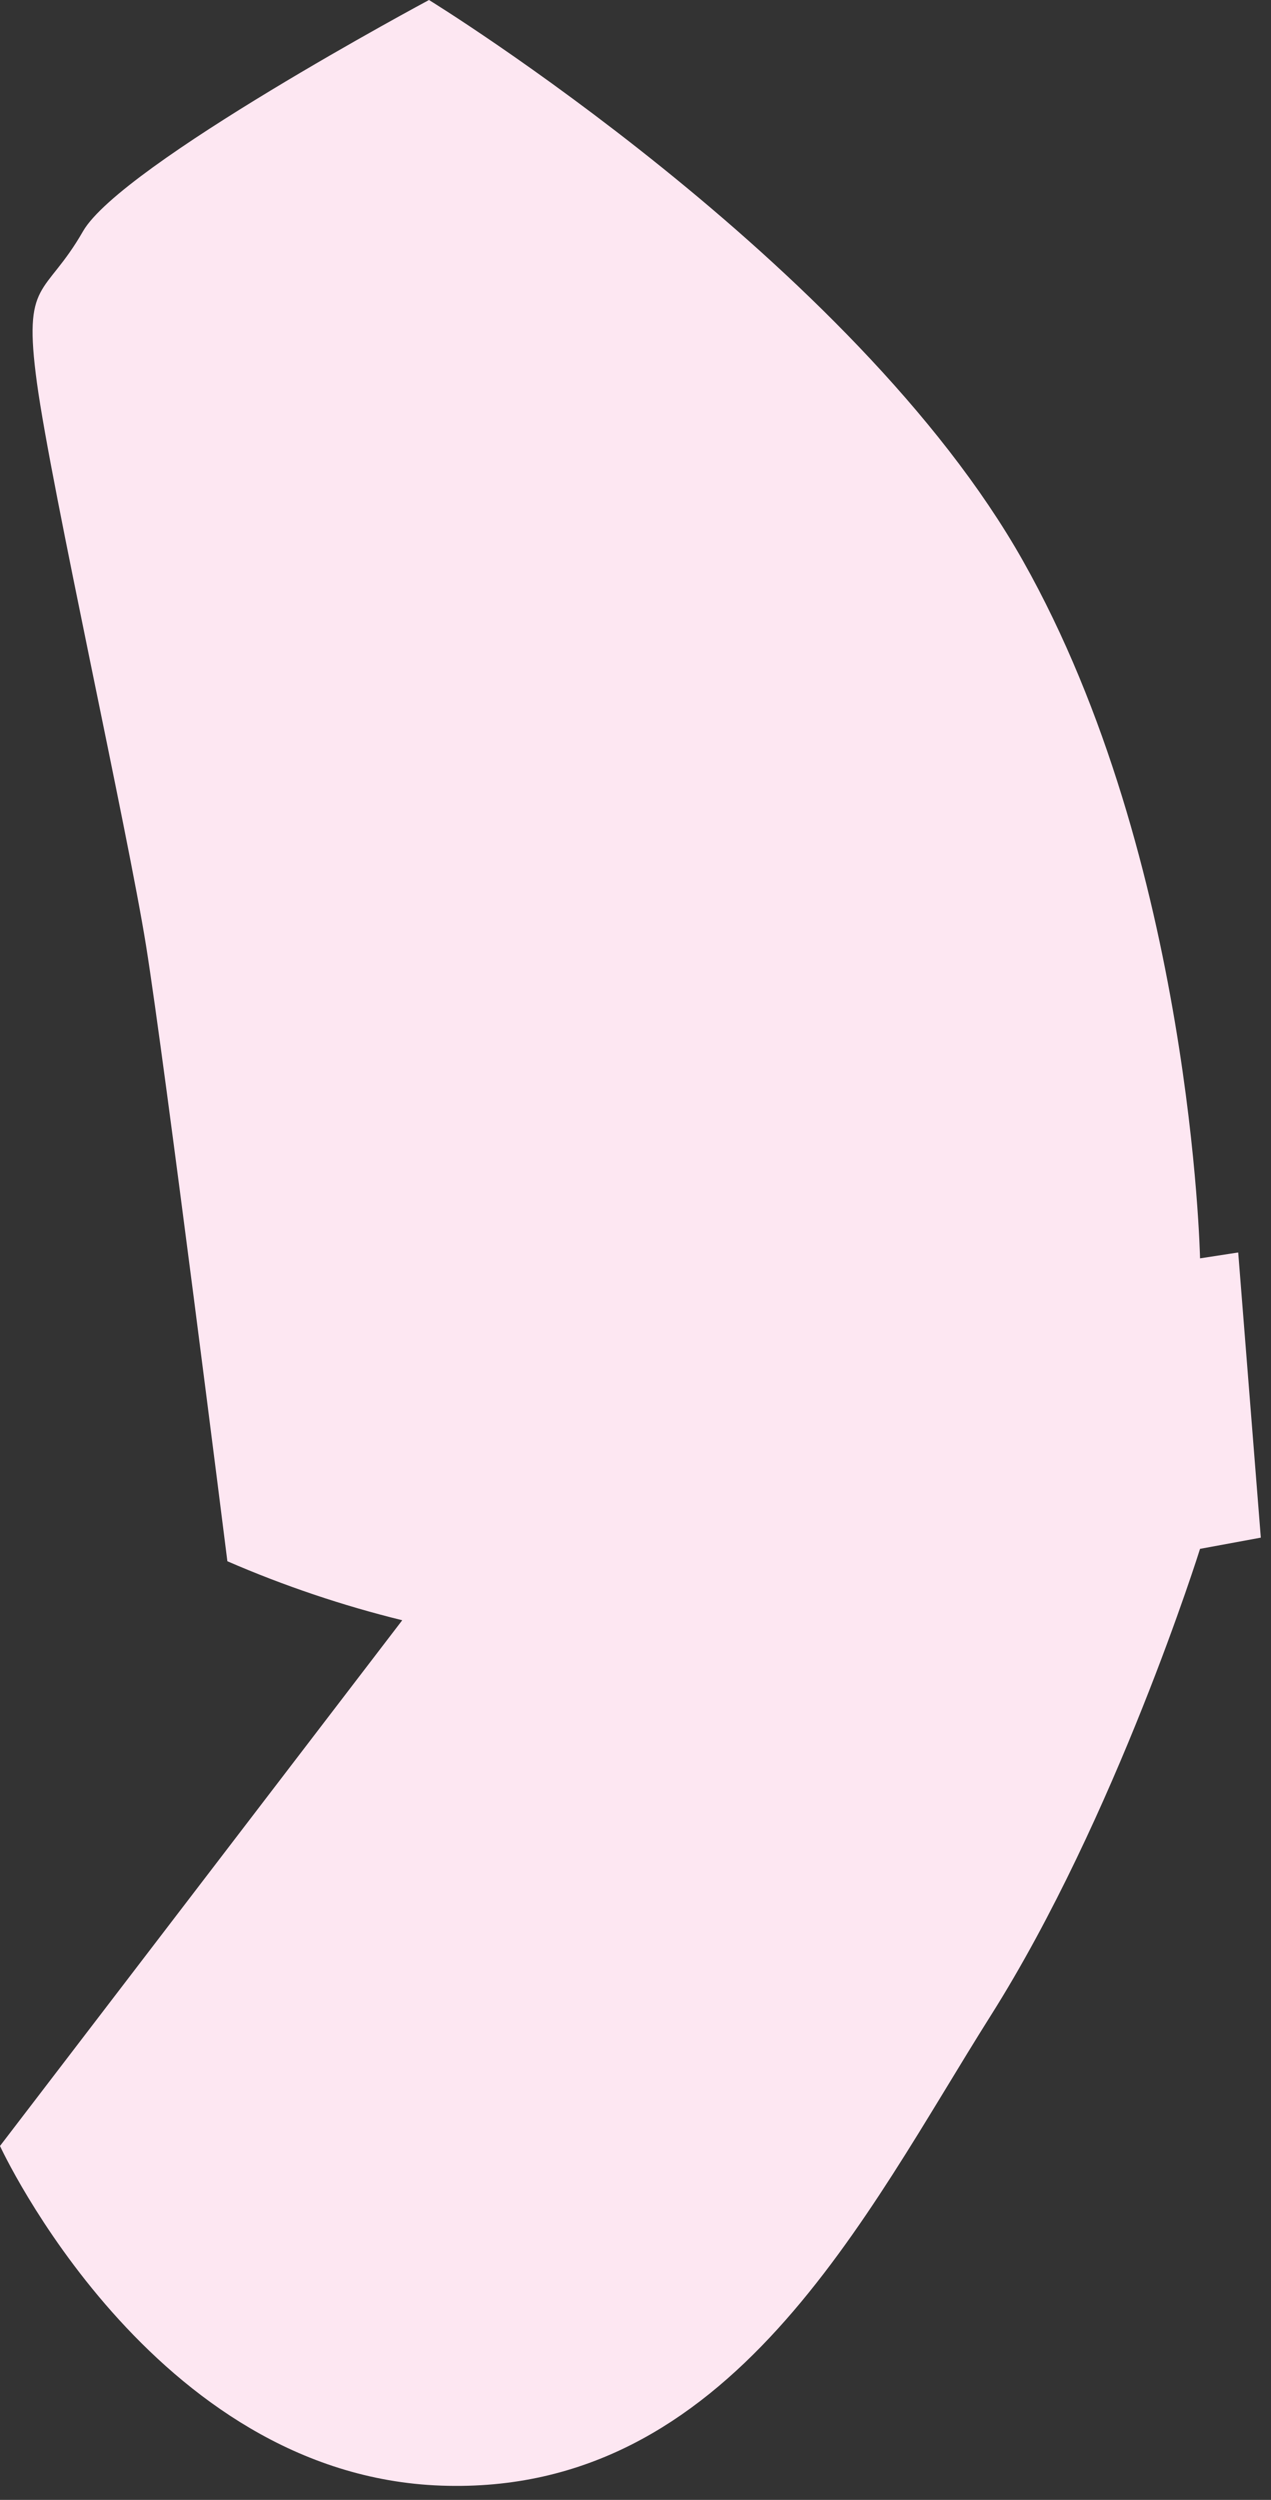 <?xml version="1.0" encoding="utf-8"?>
<svg xmlns="http://www.w3.org/2000/svg" fill="none" height="100%" overflow="visible" preserveAspectRatio="none" style="display: block;" viewBox="0 0 87 171" width="100%">
<rect x="0" y="0" width="87" height="171" fill="#333333" stroke="none"/>
<path d="M29.365 0C29.365 0 8.294 11.274 5.682 15.821C3.07 20.369 1.548 19.023 2.531 26.207C3.514 33.392 8.738 56.814 10.004 64.725C11.269 72.635 15.564 106.794 15.564 106.794C19.433 108.473 23.437 109.823 27.534 110.83L0 146.791C0 146.791 10.381 169.325 30.213 170.025C50.045 170.725 59.241 151.446 67.818 137.871C76.394 124.297 82.143 105.946 82.143 105.946L86.303 105.179L84.755 85.672L82.143 86.075C82.143 86.075 81.591 58.872 70.026 38.369C58.46 17.866 29.365 0 29.365 0Z" fill="#FDE7F2" id="Vector"/>
</svg>